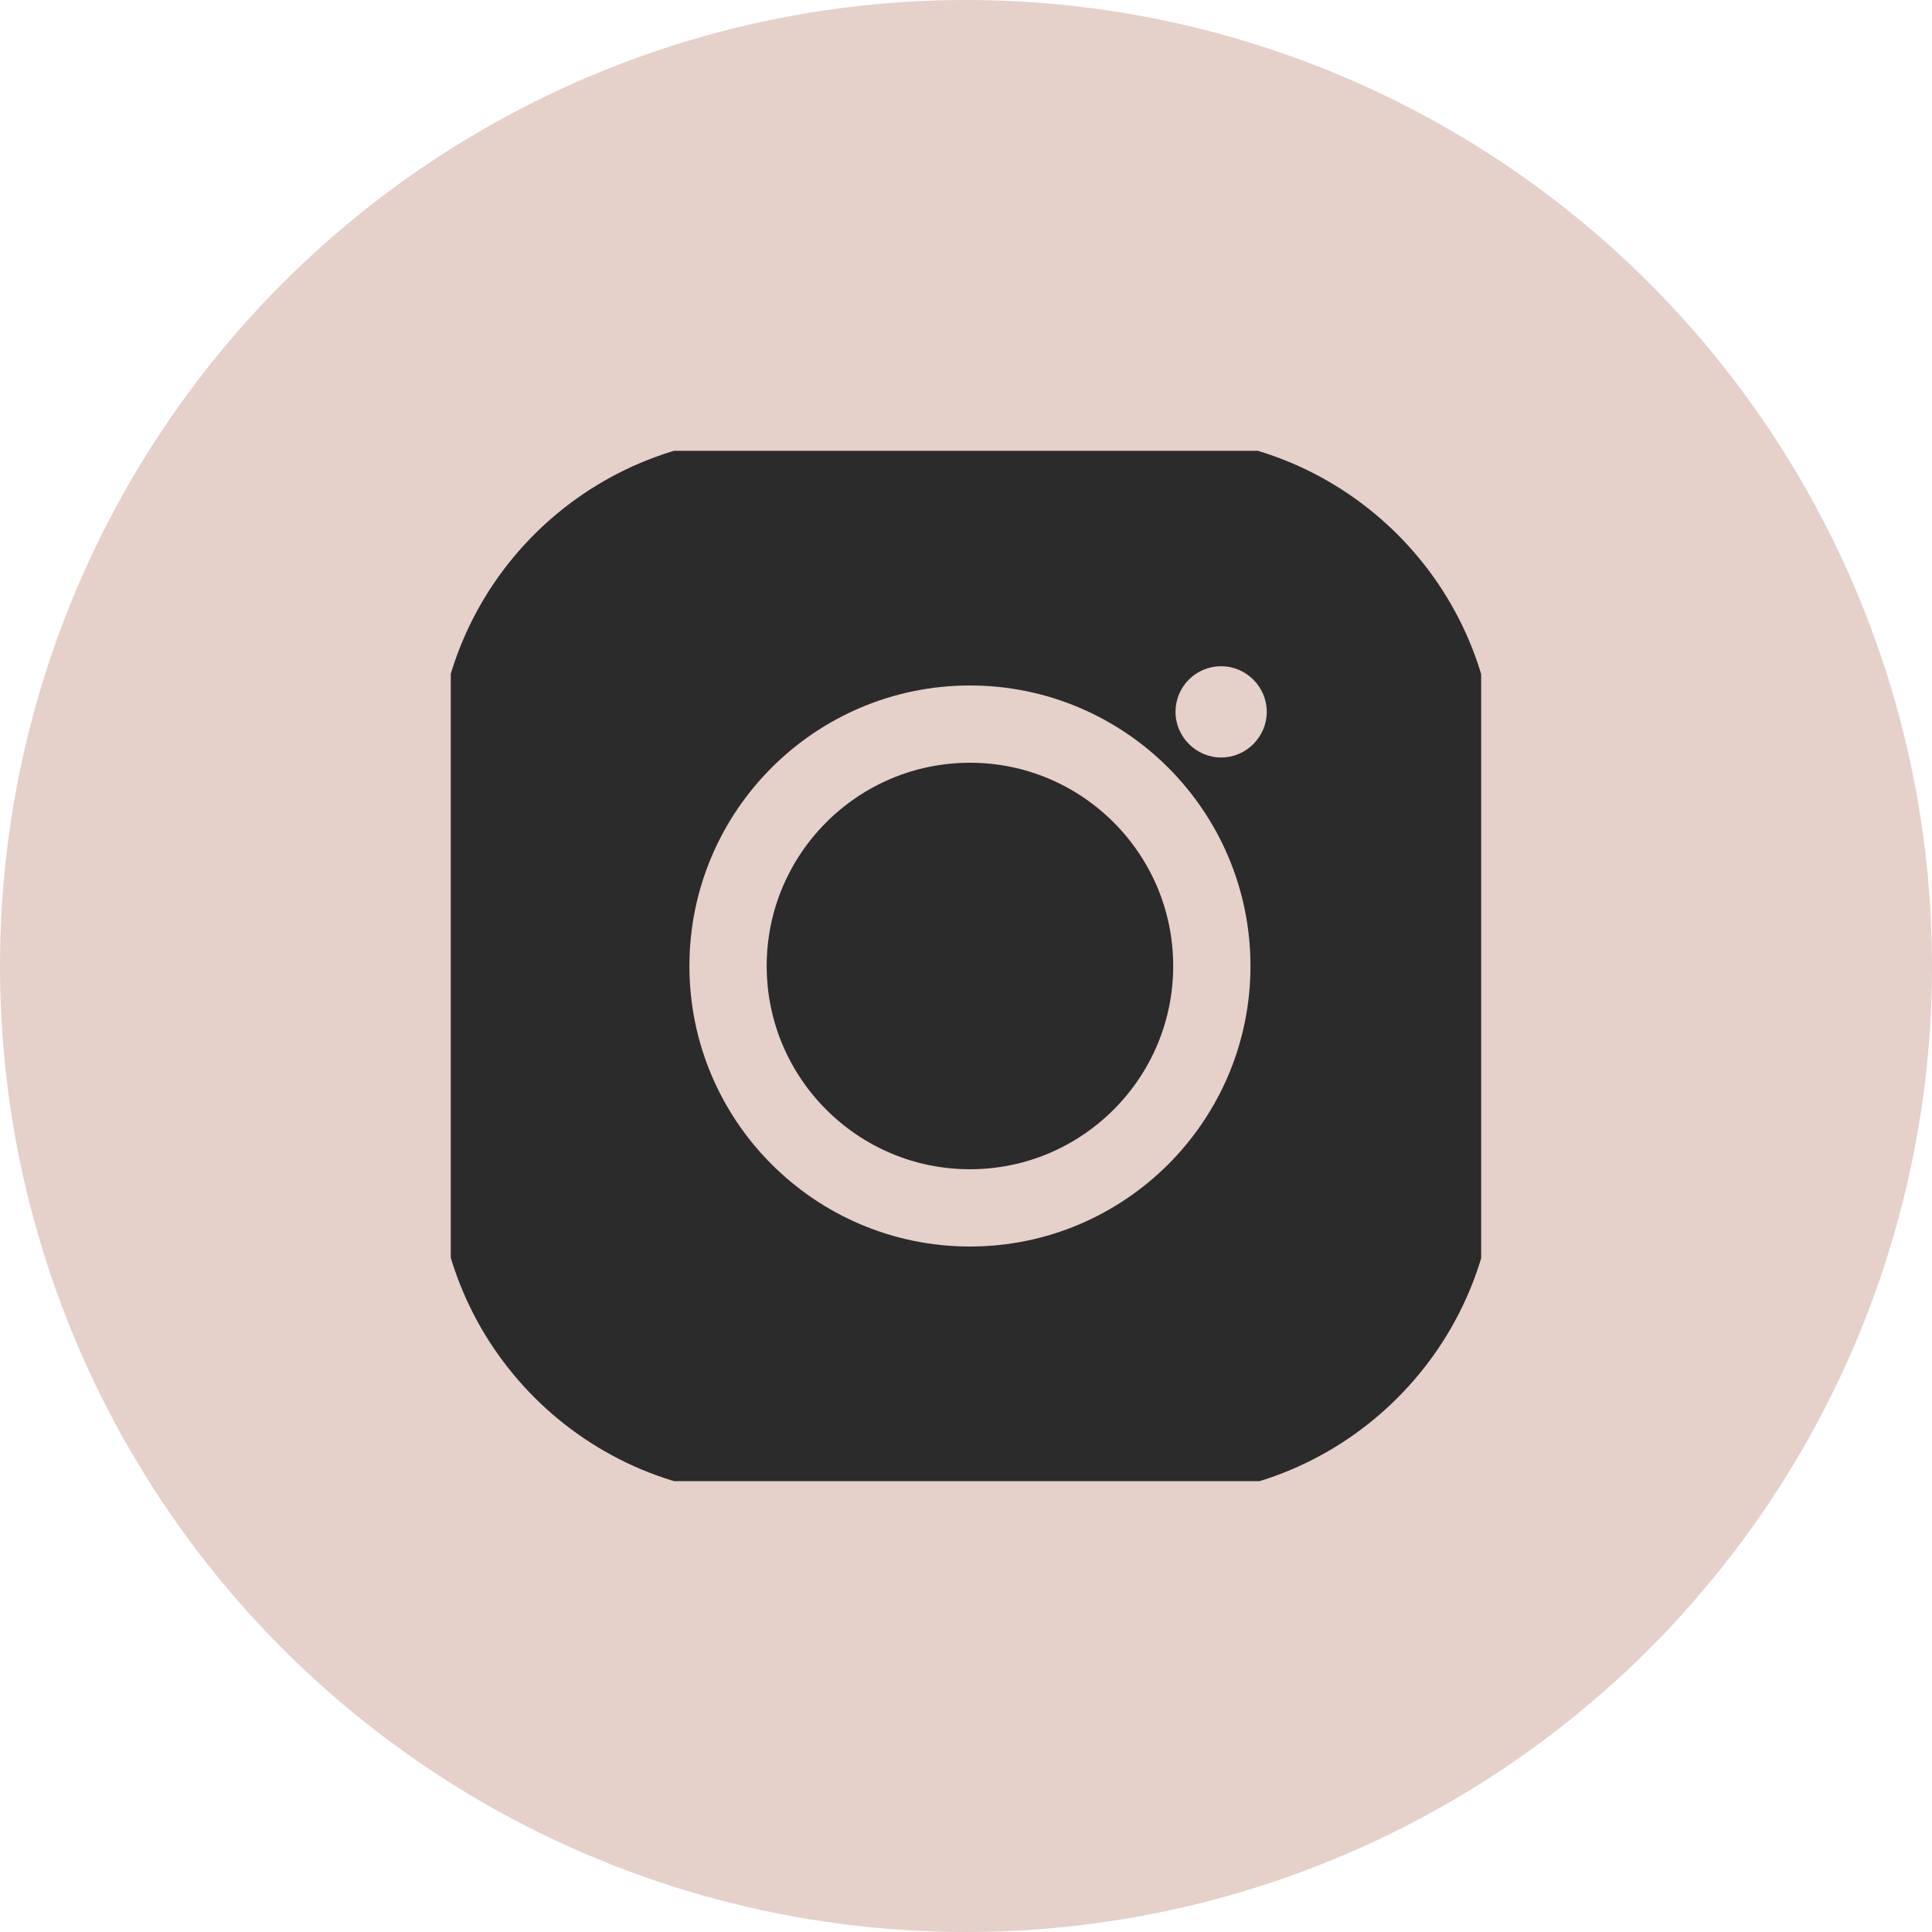 <?xml version="1.0" encoding="UTF-8"?> <svg xmlns="http://www.w3.org/2000/svg" width="25" height="25" viewBox="0 0 25 25" fill="none"><circle cx="12.5" cy="12.5" r="12.5" fill="#E5D0CA"></circle><g clip-path="url(#clip0_1474_10)"><path d="M15.033 18.849H9.967C7.865 18.849 6.151 17.141 6.151 15.033V9.96C6.151 7.859 7.859 6.151 9.967 6.151H15.033C17.135 6.151 18.849 7.859 18.849 9.967V15.04C18.849 17.141 17.135 18.856 15.033 18.856V18.849Z" fill="#2B2B2B" stroke="#2B2B2B" stroke-miterlimit="10"></path><path d="M15.802 8.621C15.472 8.621 15.211 8.888 15.211 9.211C15.211 9.535 15.478 9.802 15.802 9.802C16.126 9.802 16.392 9.535 16.392 9.211C16.392 8.888 16.126 8.621 15.802 8.621Z" fill="#E5D0CA"></path><path d="M12.551 9.37C10.824 9.37 9.421 10.773 9.421 12.5C9.421 14.227 10.824 15.63 12.551 15.63C14.278 15.63 15.681 14.227 15.681 12.5C15.681 10.773 14.278 9.37 12.551 9.37Z" stroke="#E5D0CA" stroke-miterlimit="10"></path></g><defs><clipPath id="clip0_1474_10"><rect width="13.333" height="13.333" fill="white" transform="translate(5.833 5.833)"></rect></clipPath></defs></svg> 